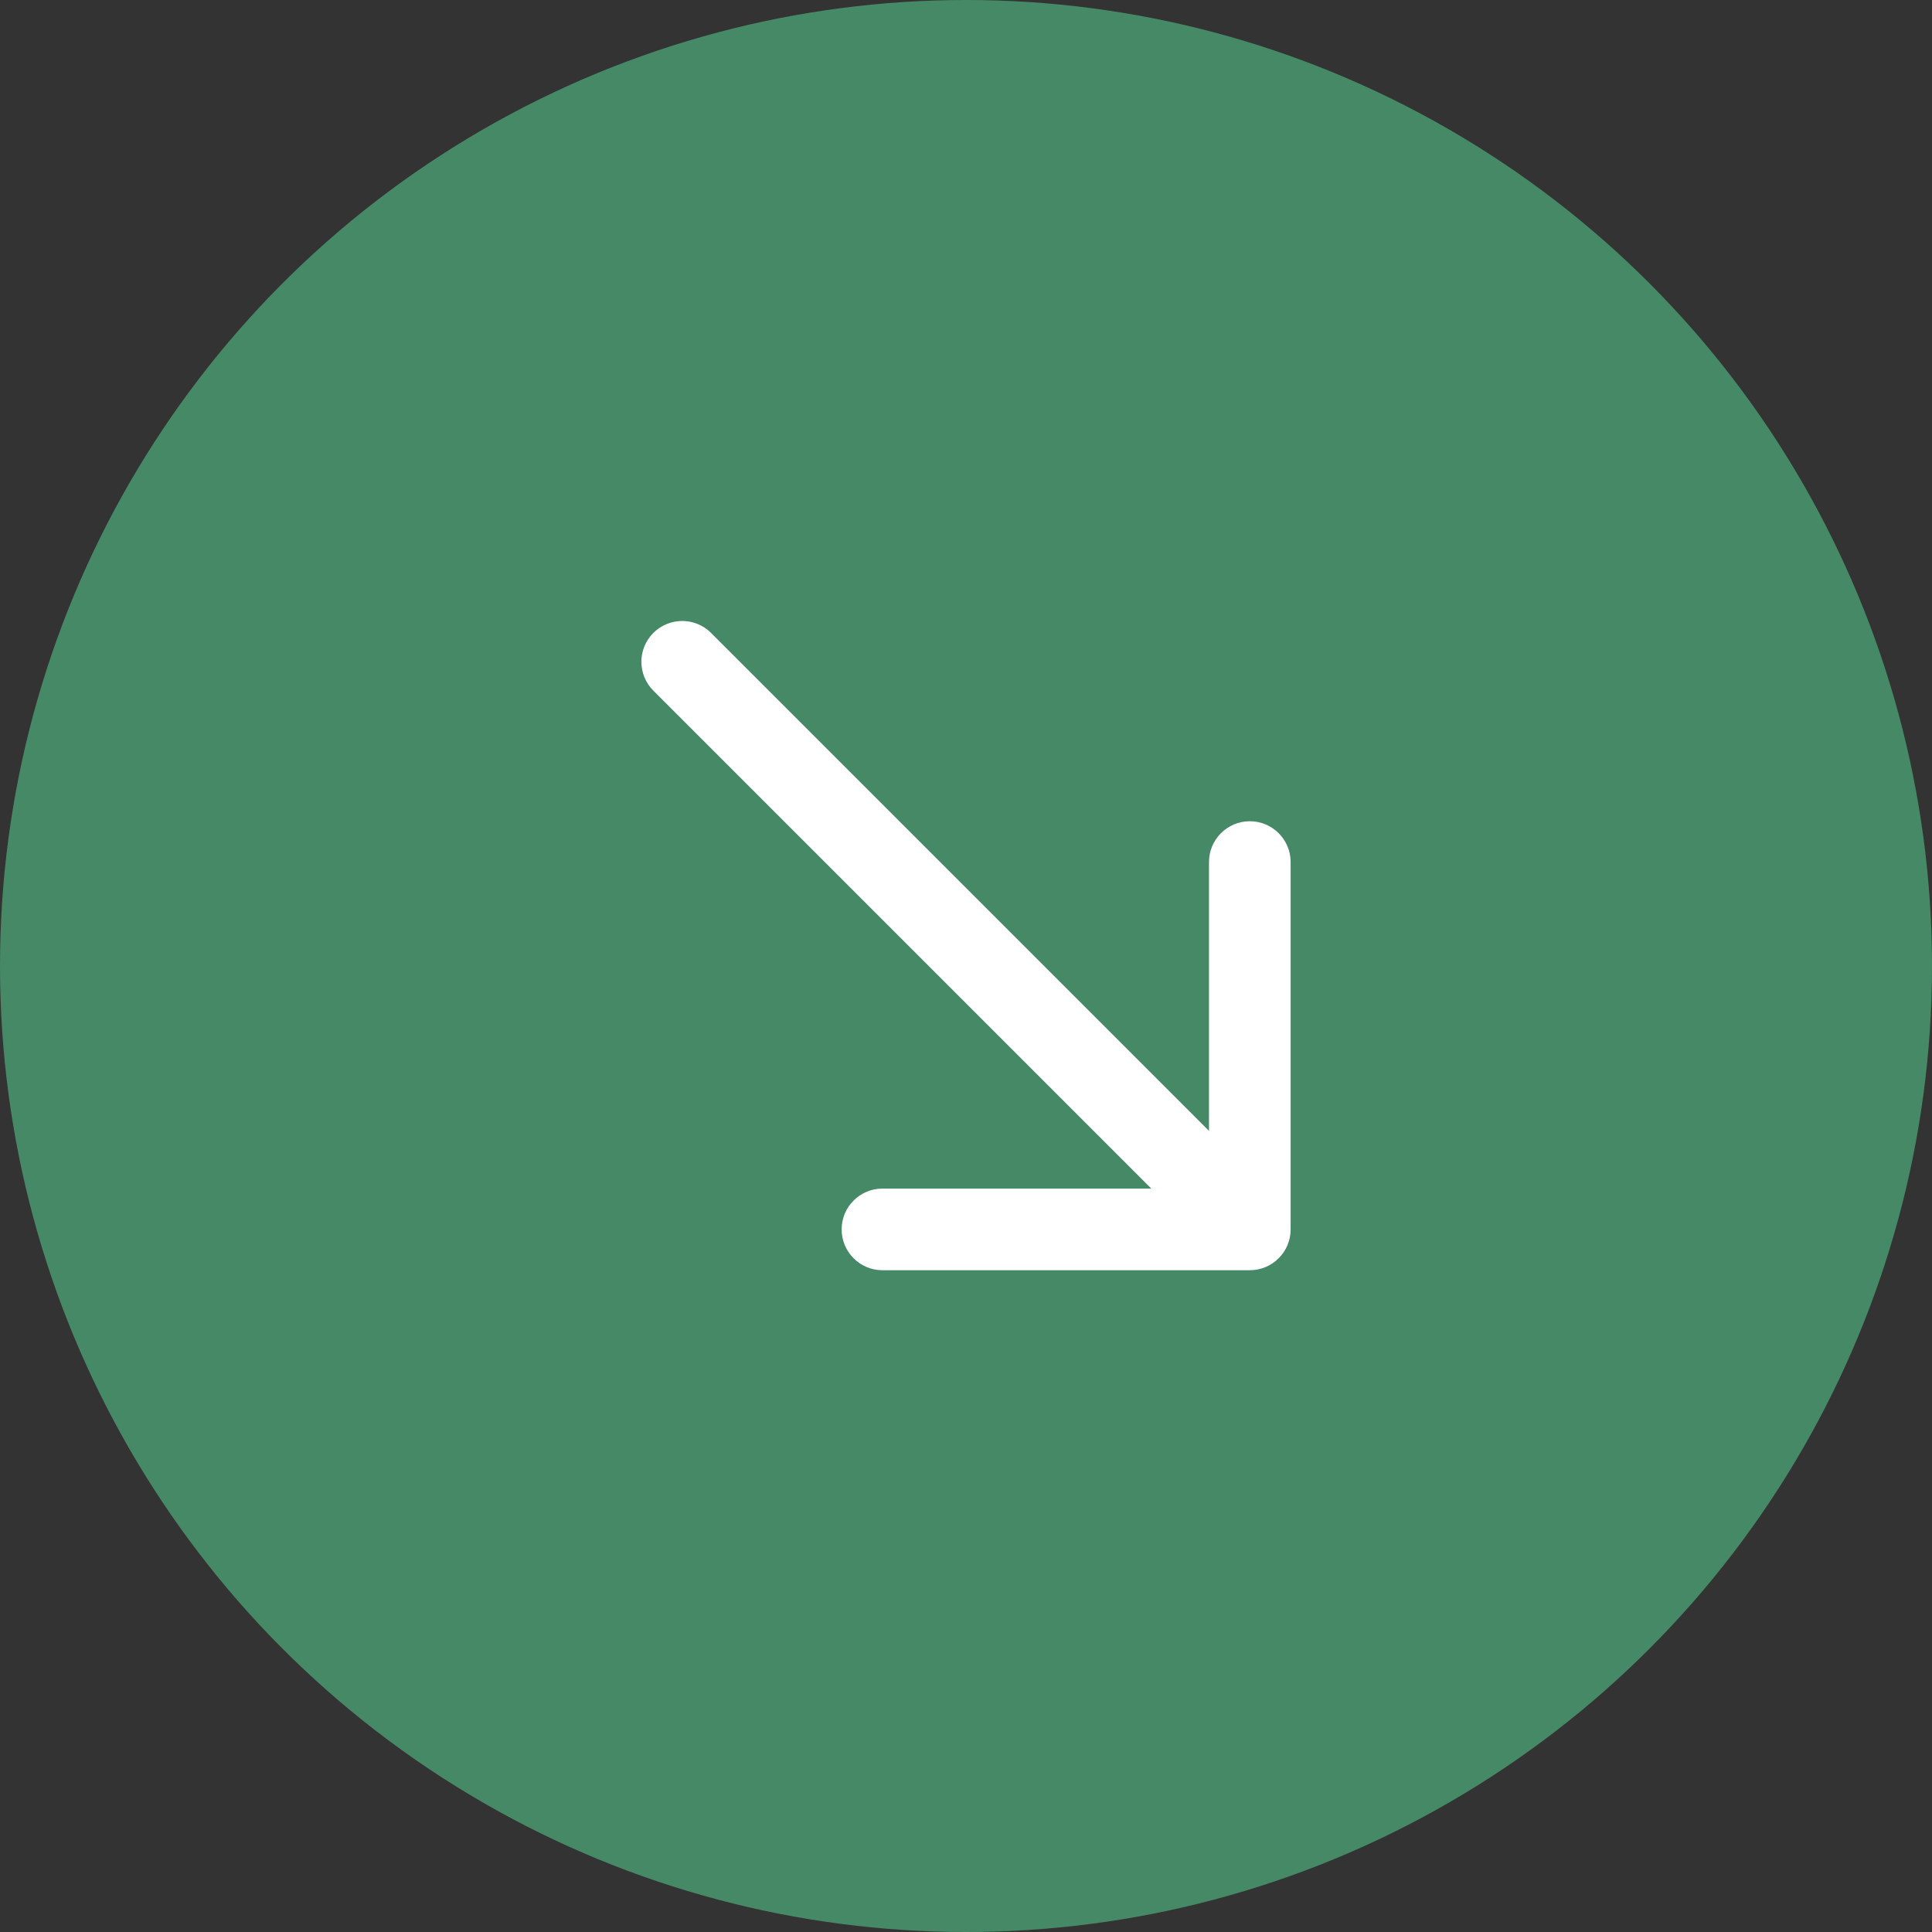 <?xml version="1.0" encoding="UTF-8"?> <svg xmlns="http://www.w3.org/2000/svg" xmlns:xlink="http://www.w3.org/1999/xlink" version="1.1" id="Layer_1" x="0px" y="0px" width="71px" height="71px" viewBox="0 0 71 71" xml:space="preserve"><rect x="0" y="0" width="71" height="71" fill="#333333" stroke="none"/> <g> <circle fill="#468966" cx="35.5" cy="35.5" r="35.5"></circle> <path fill="#FFFFFF" d="M26.131,23.26l20.86,20.86l-2.121,2.121l-20.86-20.86L26.131,23.26z M47.43,45.18 c0,0.828-0.672,1.5-1.5,1.5h-13.5c-0.828,0-1.5-0.672-1.5-1.5s0.672-1.5,1.5-1.5h12v-12c0-0.828,0.672-1.5,1.5-1.5 c0.828,0,1.5,0.672,1.5,1.5L47.43,45.18z M24.01,25.381c-0.586-0.586-0.586-1.536,0-2.121c0.586-0.586,1.536-0.586,2.121,0 L24.01,25.381z"></path> </g> </svg> 